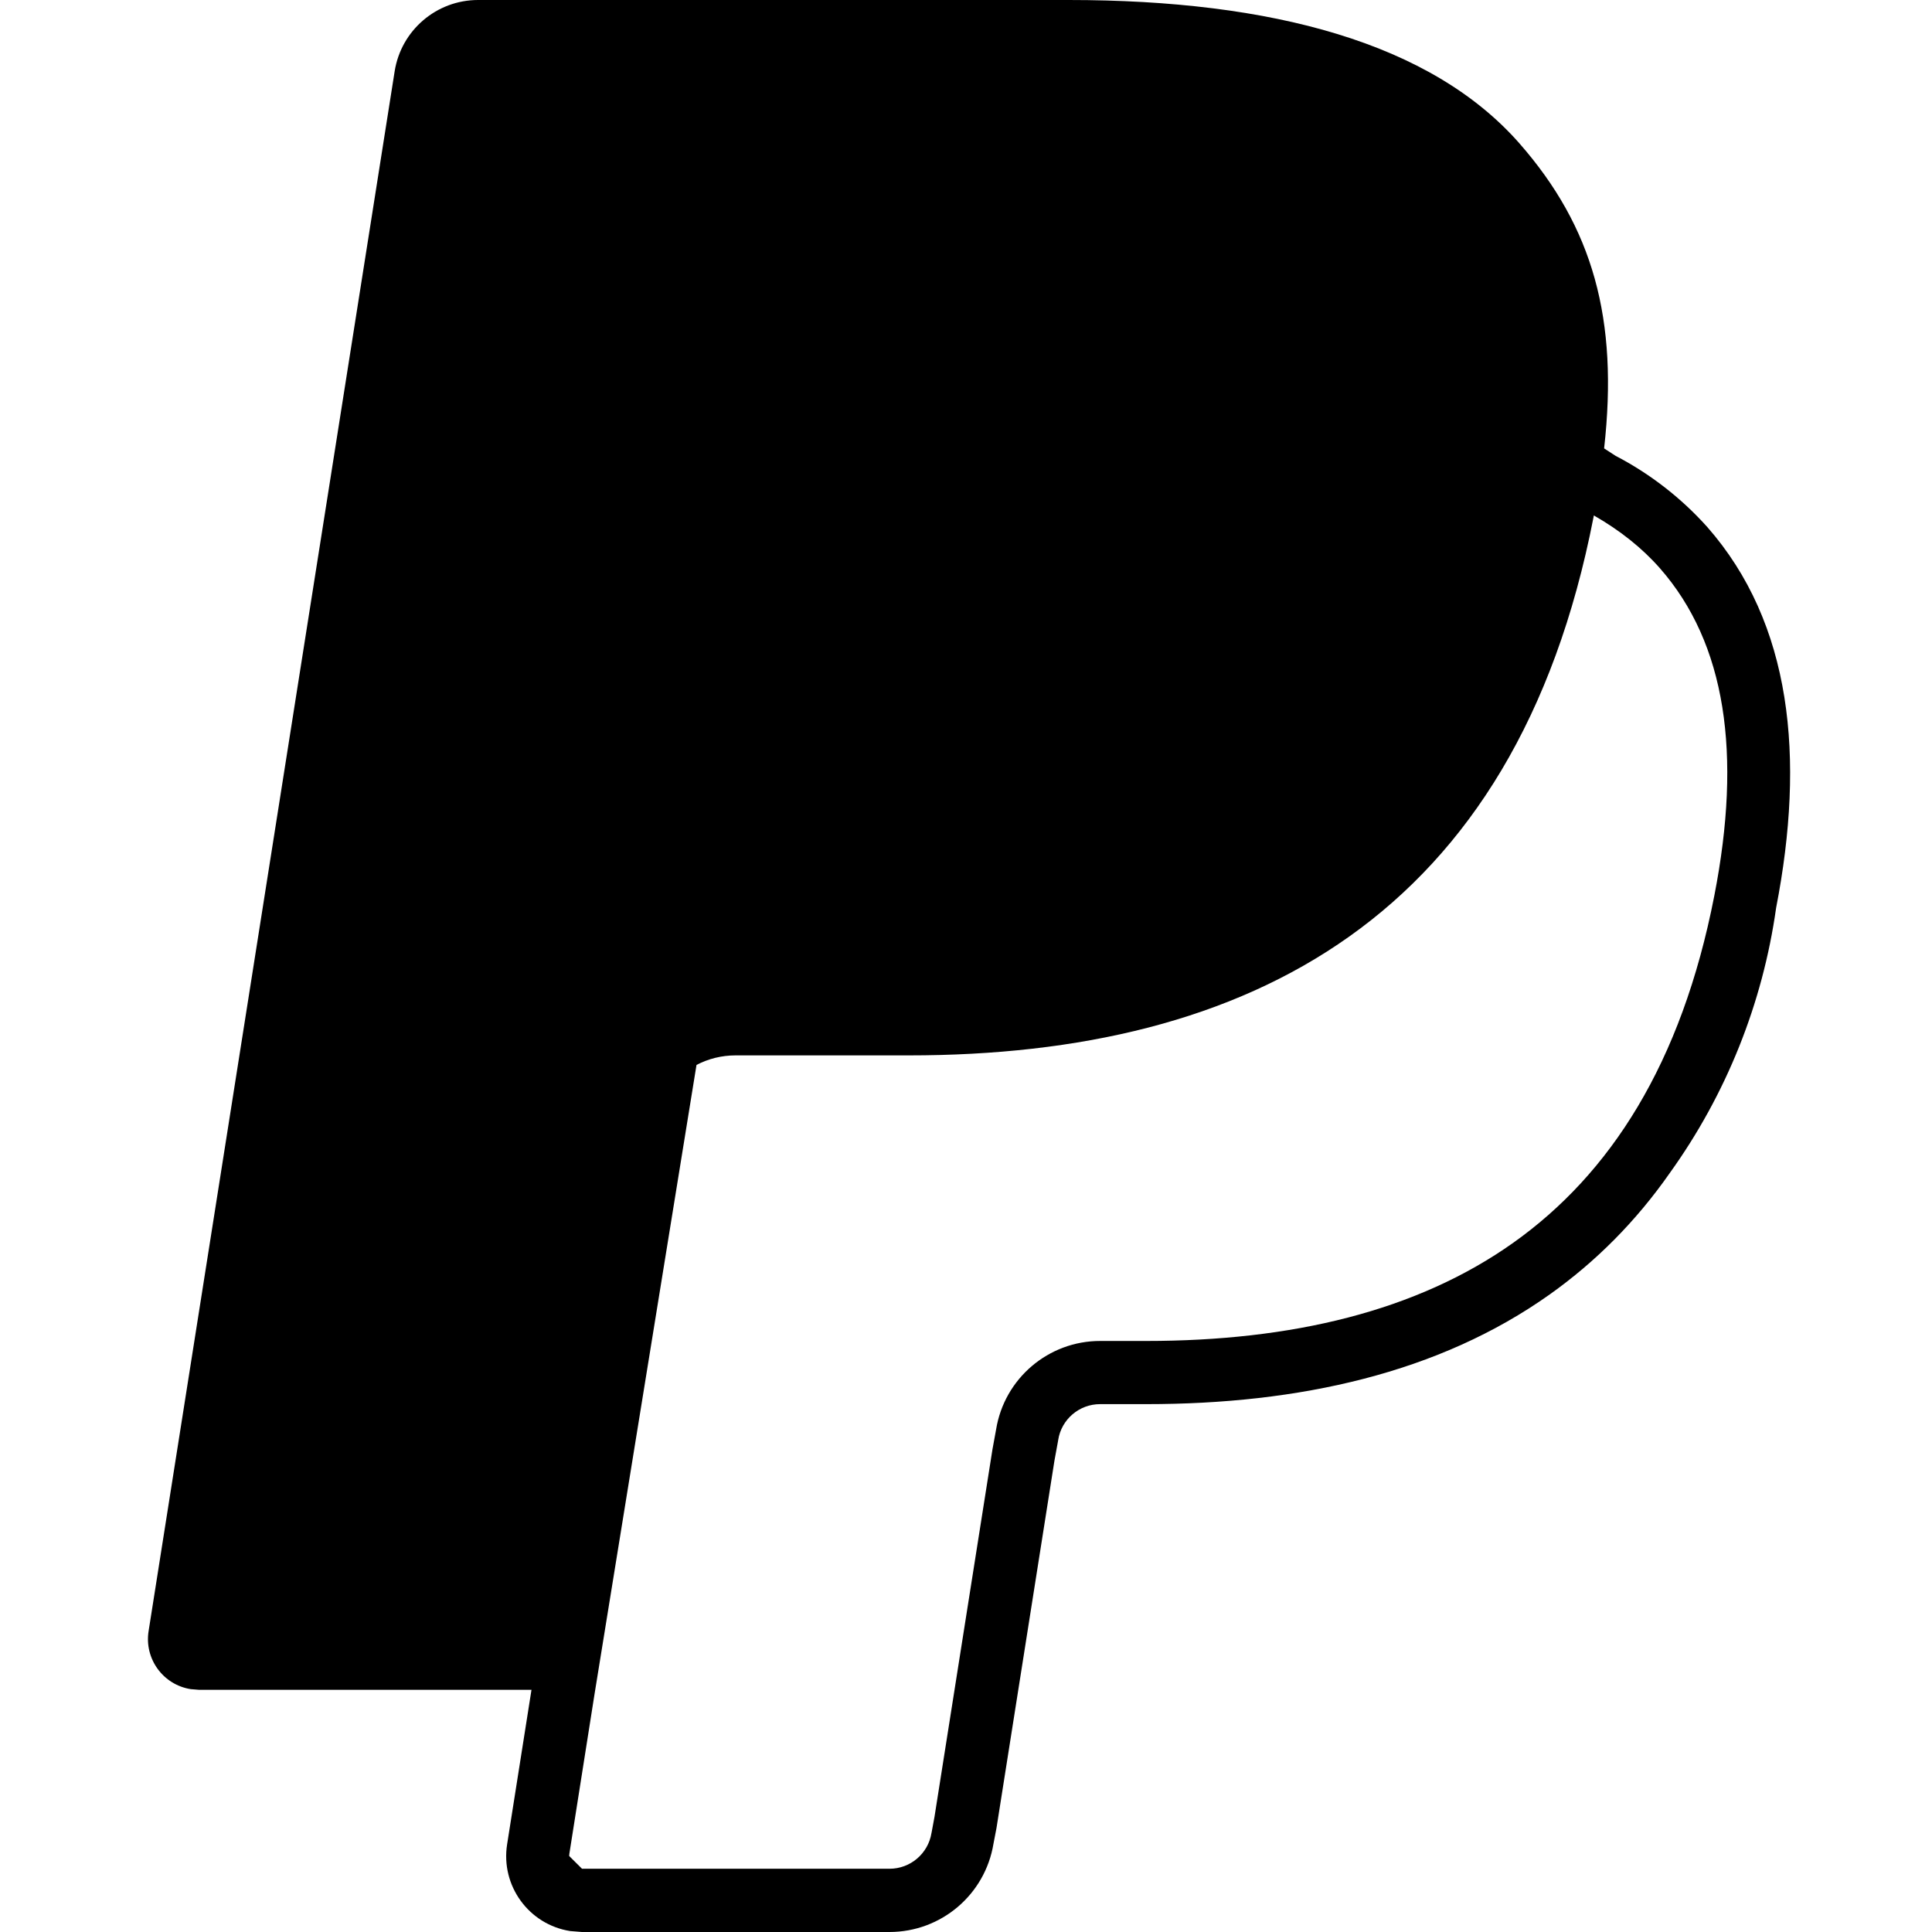 <?xml version="1.0" encoding="utf-8"?>
<!-- Generator: Adobe Illustrator 27.5.0, SVG Export Plug-In . SVG Version: 6.00 Build 0)  -->
<svg version="1.1" id="Layer_1" xmlns="http://www.w3.org/2000/svg" xmlns:xlink="http://www.w3.org/1999/xlink" x="0px" y="0px"
	 viewBox="0 0 512 512" style="enable-background:new 0 0 512 512;" xml:space="preserve">
<g>
	<path d="M425.11,118.81c3.84-34.27-2.98-58.62-22.46-80.83C379.29,11.39,337.18,0,283.23,0H126.7c-11.01,0-20.38,8.01-22.11,18.88
		L39.38,432.26c-1.17,7.33,3.83,14.22,11.16,15.38l2.12,0.17h88.19l-6.46,40.96c-1.73,10.96,5.75,21.25,16.71,22.98l3.13,0.25h81.47
		c13.73,0,25.37-9.92,27.58-23.39l0.8-4.16l15.36-97.37l0.96-5.25l0.03-0.22c0.85-5.48,5.59-9.52,11.14-9.5h12.16
		c40.51,0,77.6-8.19,107.03-29.12c12.13-8.64,22.78-19.29,31.77-32.16c14.93-20.79,24.59-44.89,28.16-70.24
		c7.74-39.87,4.16-75.39-18.24-100.92c-6.9-7.7-15.14-14.1-24.32-18.88l-3.01-1.95V118.81z M184.58,282.22
		c3.17-1.66,6.69-2.52,10.27-2.53h45.95c90.23,0,160.85-36.61,181.49-142.58l0.1-0.51c6.94,3.97,12.8,8.64,17.53,14.02
		c17.47,19.93,21.73,49.12,14.4,86.71c-8.7,44.7-27.71,73.82-53.21,91.96c-25.66,18.24-58.94,26.08-97.37,26.08h-12.16
		c-13.72-0.02-25.43,9.94-27.61,23.49l-0.96,5.25l-15.36,97.37l-0.77,4.16l-0.03,0.13c-0.88,5.46-5.6,9.48-11.14,9.47h-81.47
		l-3.4-3.38l0.04-0.56l6.66-42.24L184.58,282.22z"/>
</g>
</svg>

